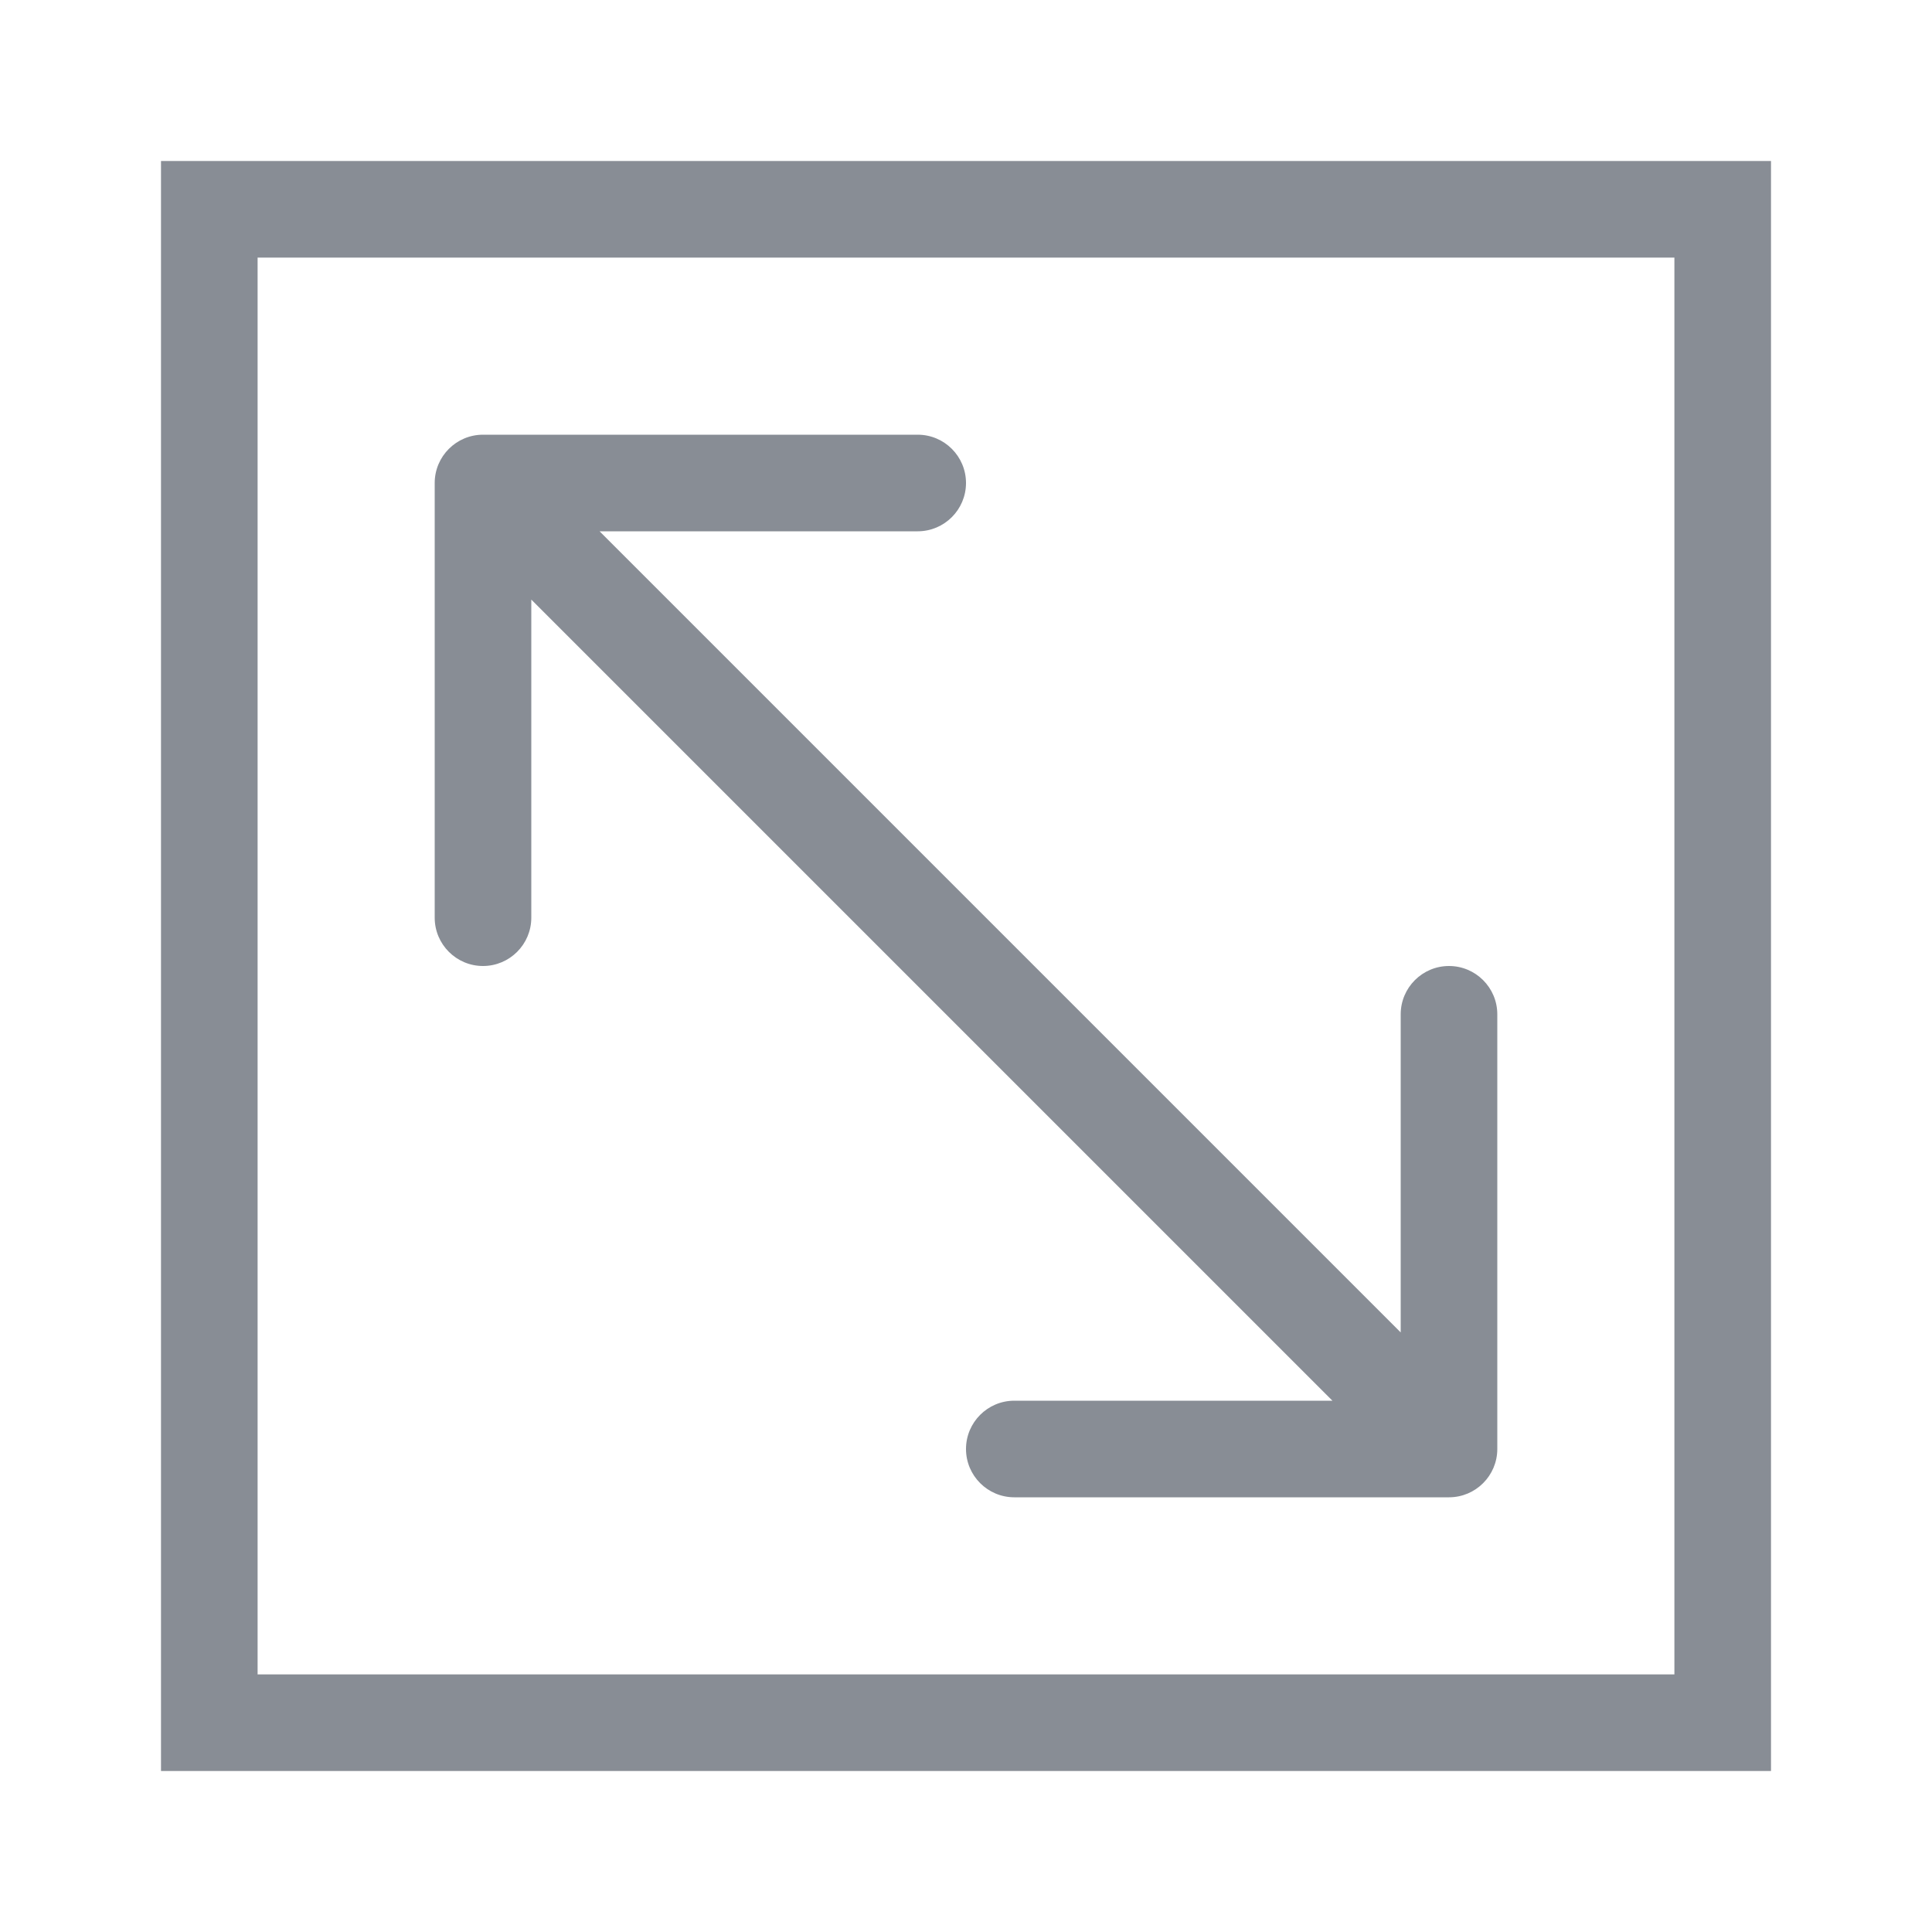 <?xml version="1.0" encoding="UTF-8"?> <svg xmlns="http://www.w3.org/2000/svg" width="24" height="24" viewBox="0 0 24 24" fill="none"> <rect x="2.6" y="2.6" width="18.8" height="18.8" stroke="#888D95" stroke-width="1.2"></rect> <path d="M6 5.4C5.669 5.4 5.4 5.669 5.4 6V11.4C5.4 11.731 5.669 12 6 12C6.331 12 6.6 11.731 6.6 11.4V6.6H11.4C11.731 6.6 12 6.331 12 6C12 5.669 11.731 5.4 11.4 5.4H6ZM18 18.6C18.331 18.6 18.6 18.331 18.6 18V12.6C18.6 12.269 18.331 12 18 12C17.669 12 17.4 12.269 17.4 12.6V17.4H12.6C12.269 17.4 12 17.669 12 18C12 18.331 12.269 18.6 12.6 18.6H18ZM5.576 6.424L17.576 18.424L18.424 17.576L6.424 5.576L5.576 6.424Z" fill="#888D95"></path> </svg> 